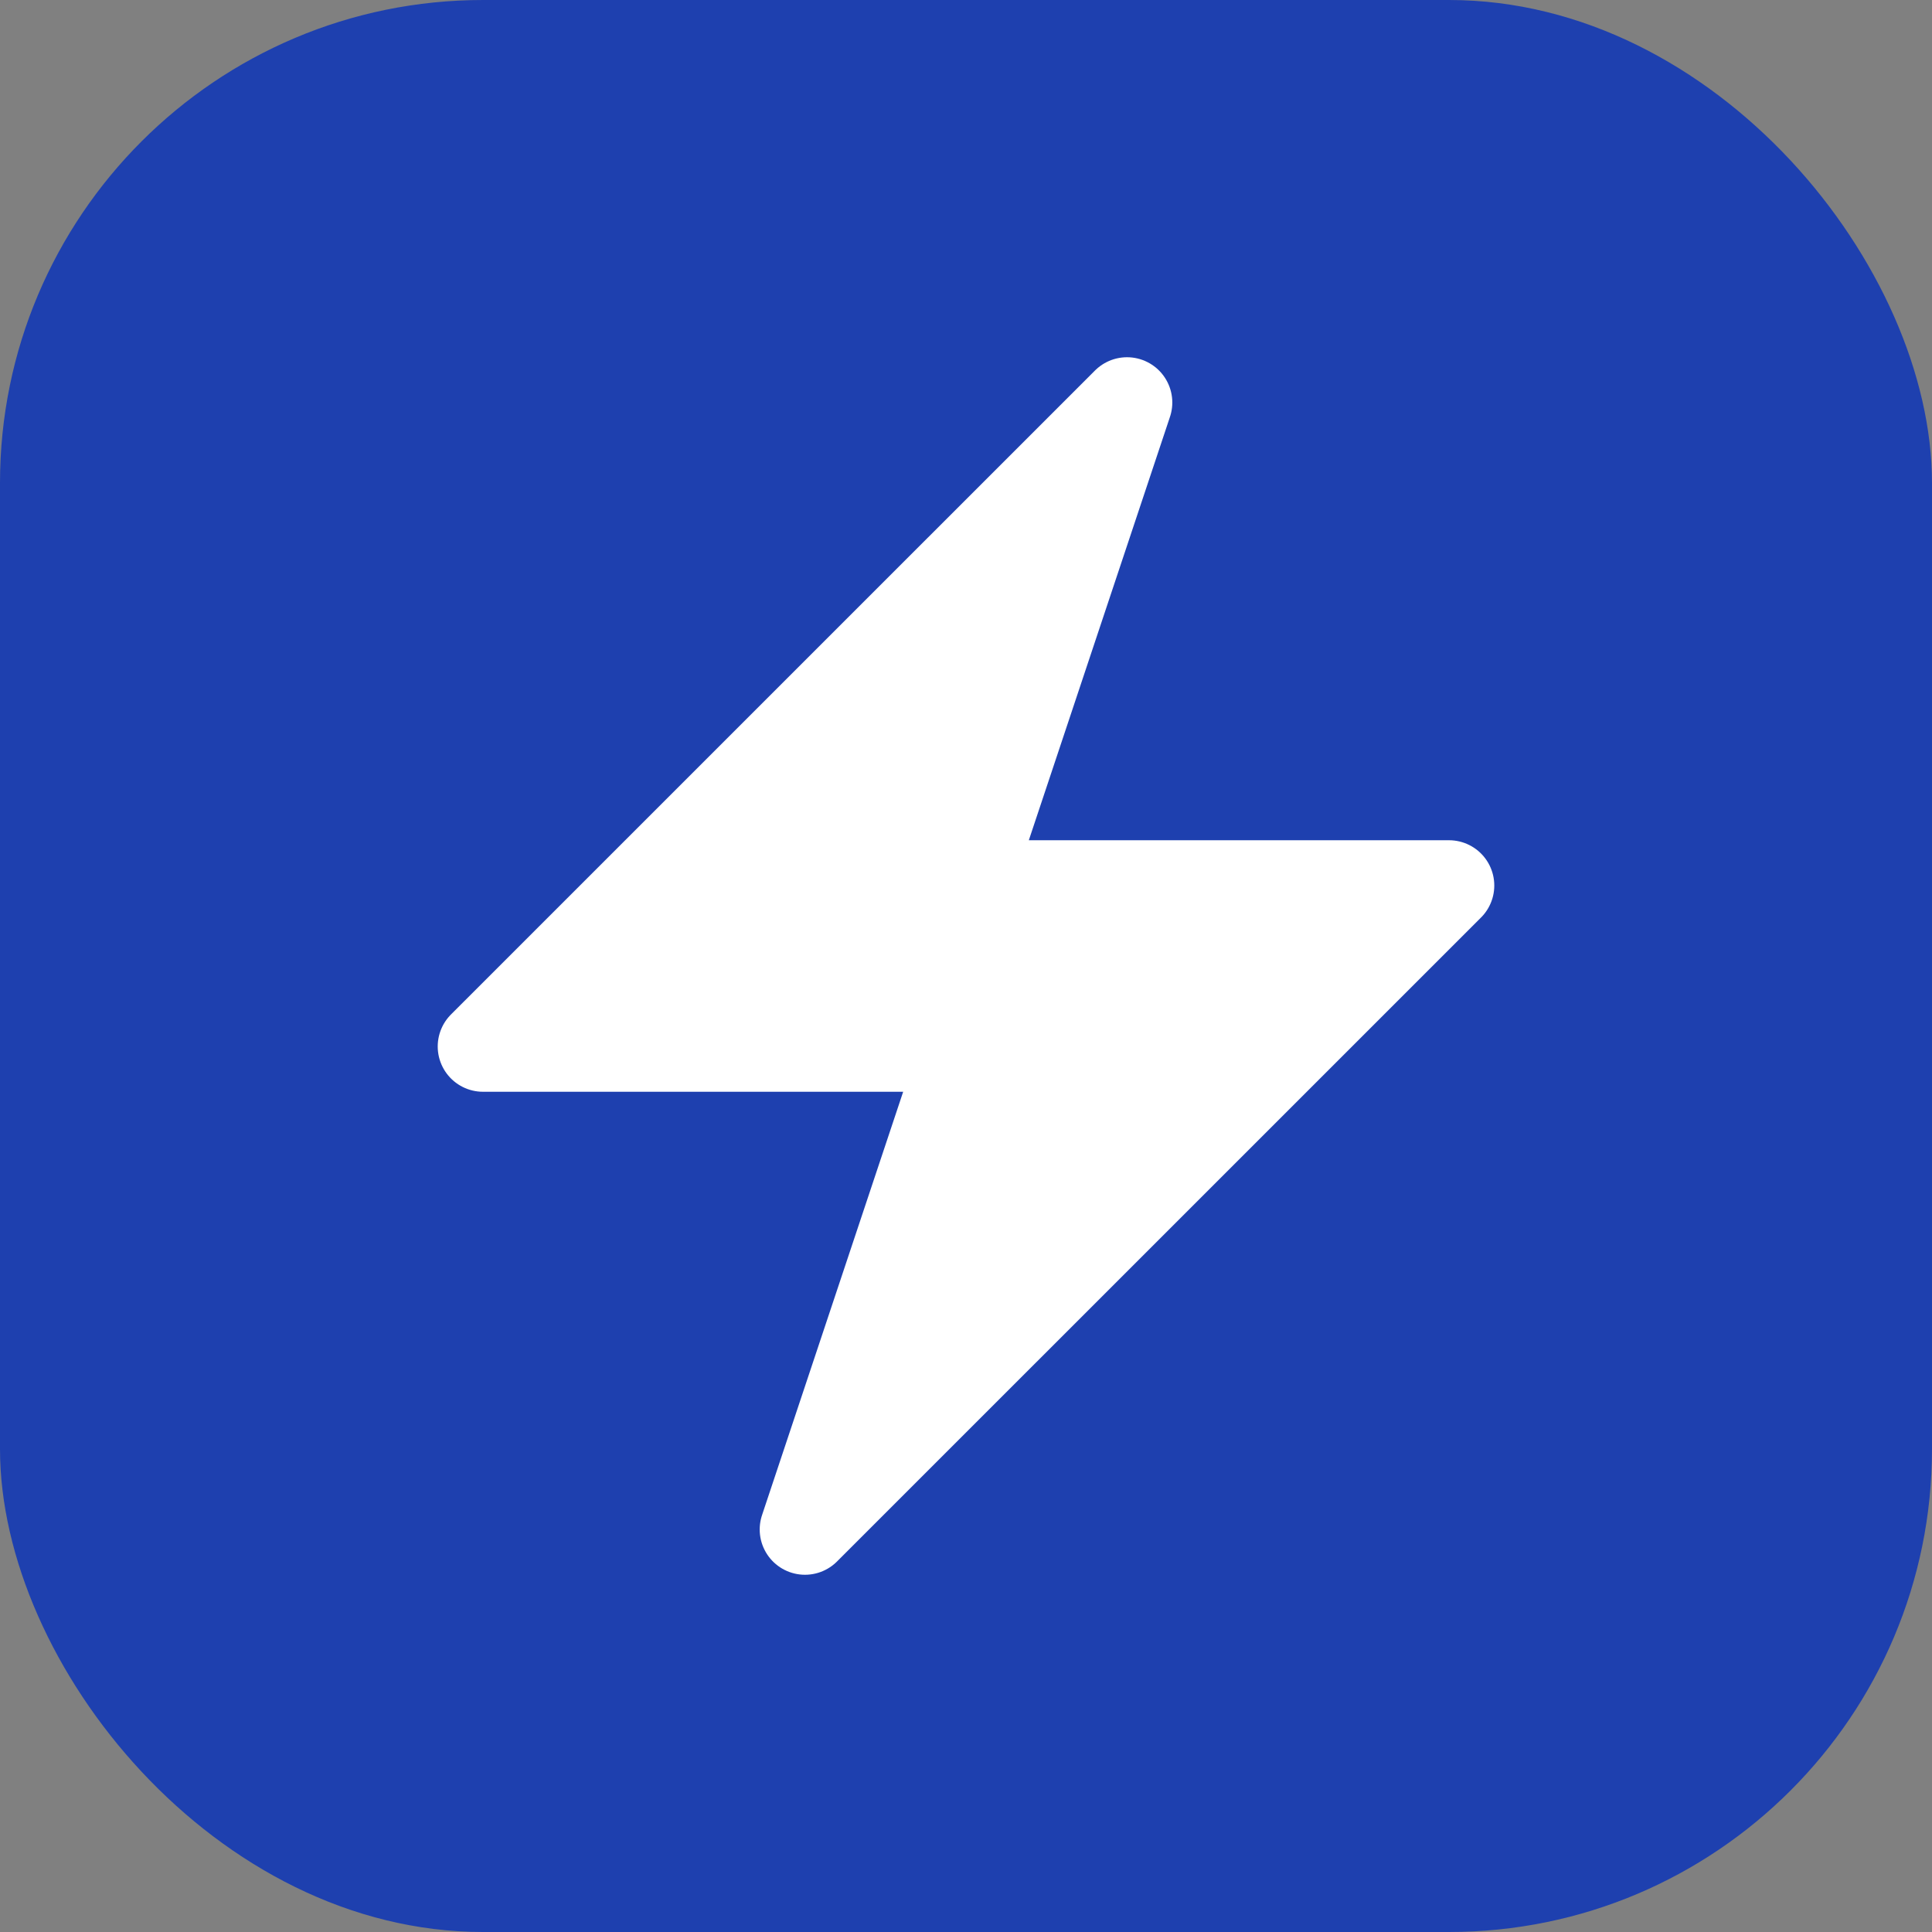 
<svg width="32" height="32" viewBox="0 0 32 32" fill="none" xmlns="http://www.w3.org/2000/svg">
  <rect x="0" y="0" width="32" height="32" fill="#808080" stroke="none"/>
  <rect width="32" height="32" rx="8" fill="#1E40AF"/>
  <path d="M18.667 6.667L8 17.333H16L13.333 25.333L24 14.667H16L18.667 6.667Z" fill="white" stroke="white" stroke-width="1.5" stroke-linecap="round" stroke-linejoin="round"/>
</svg>
